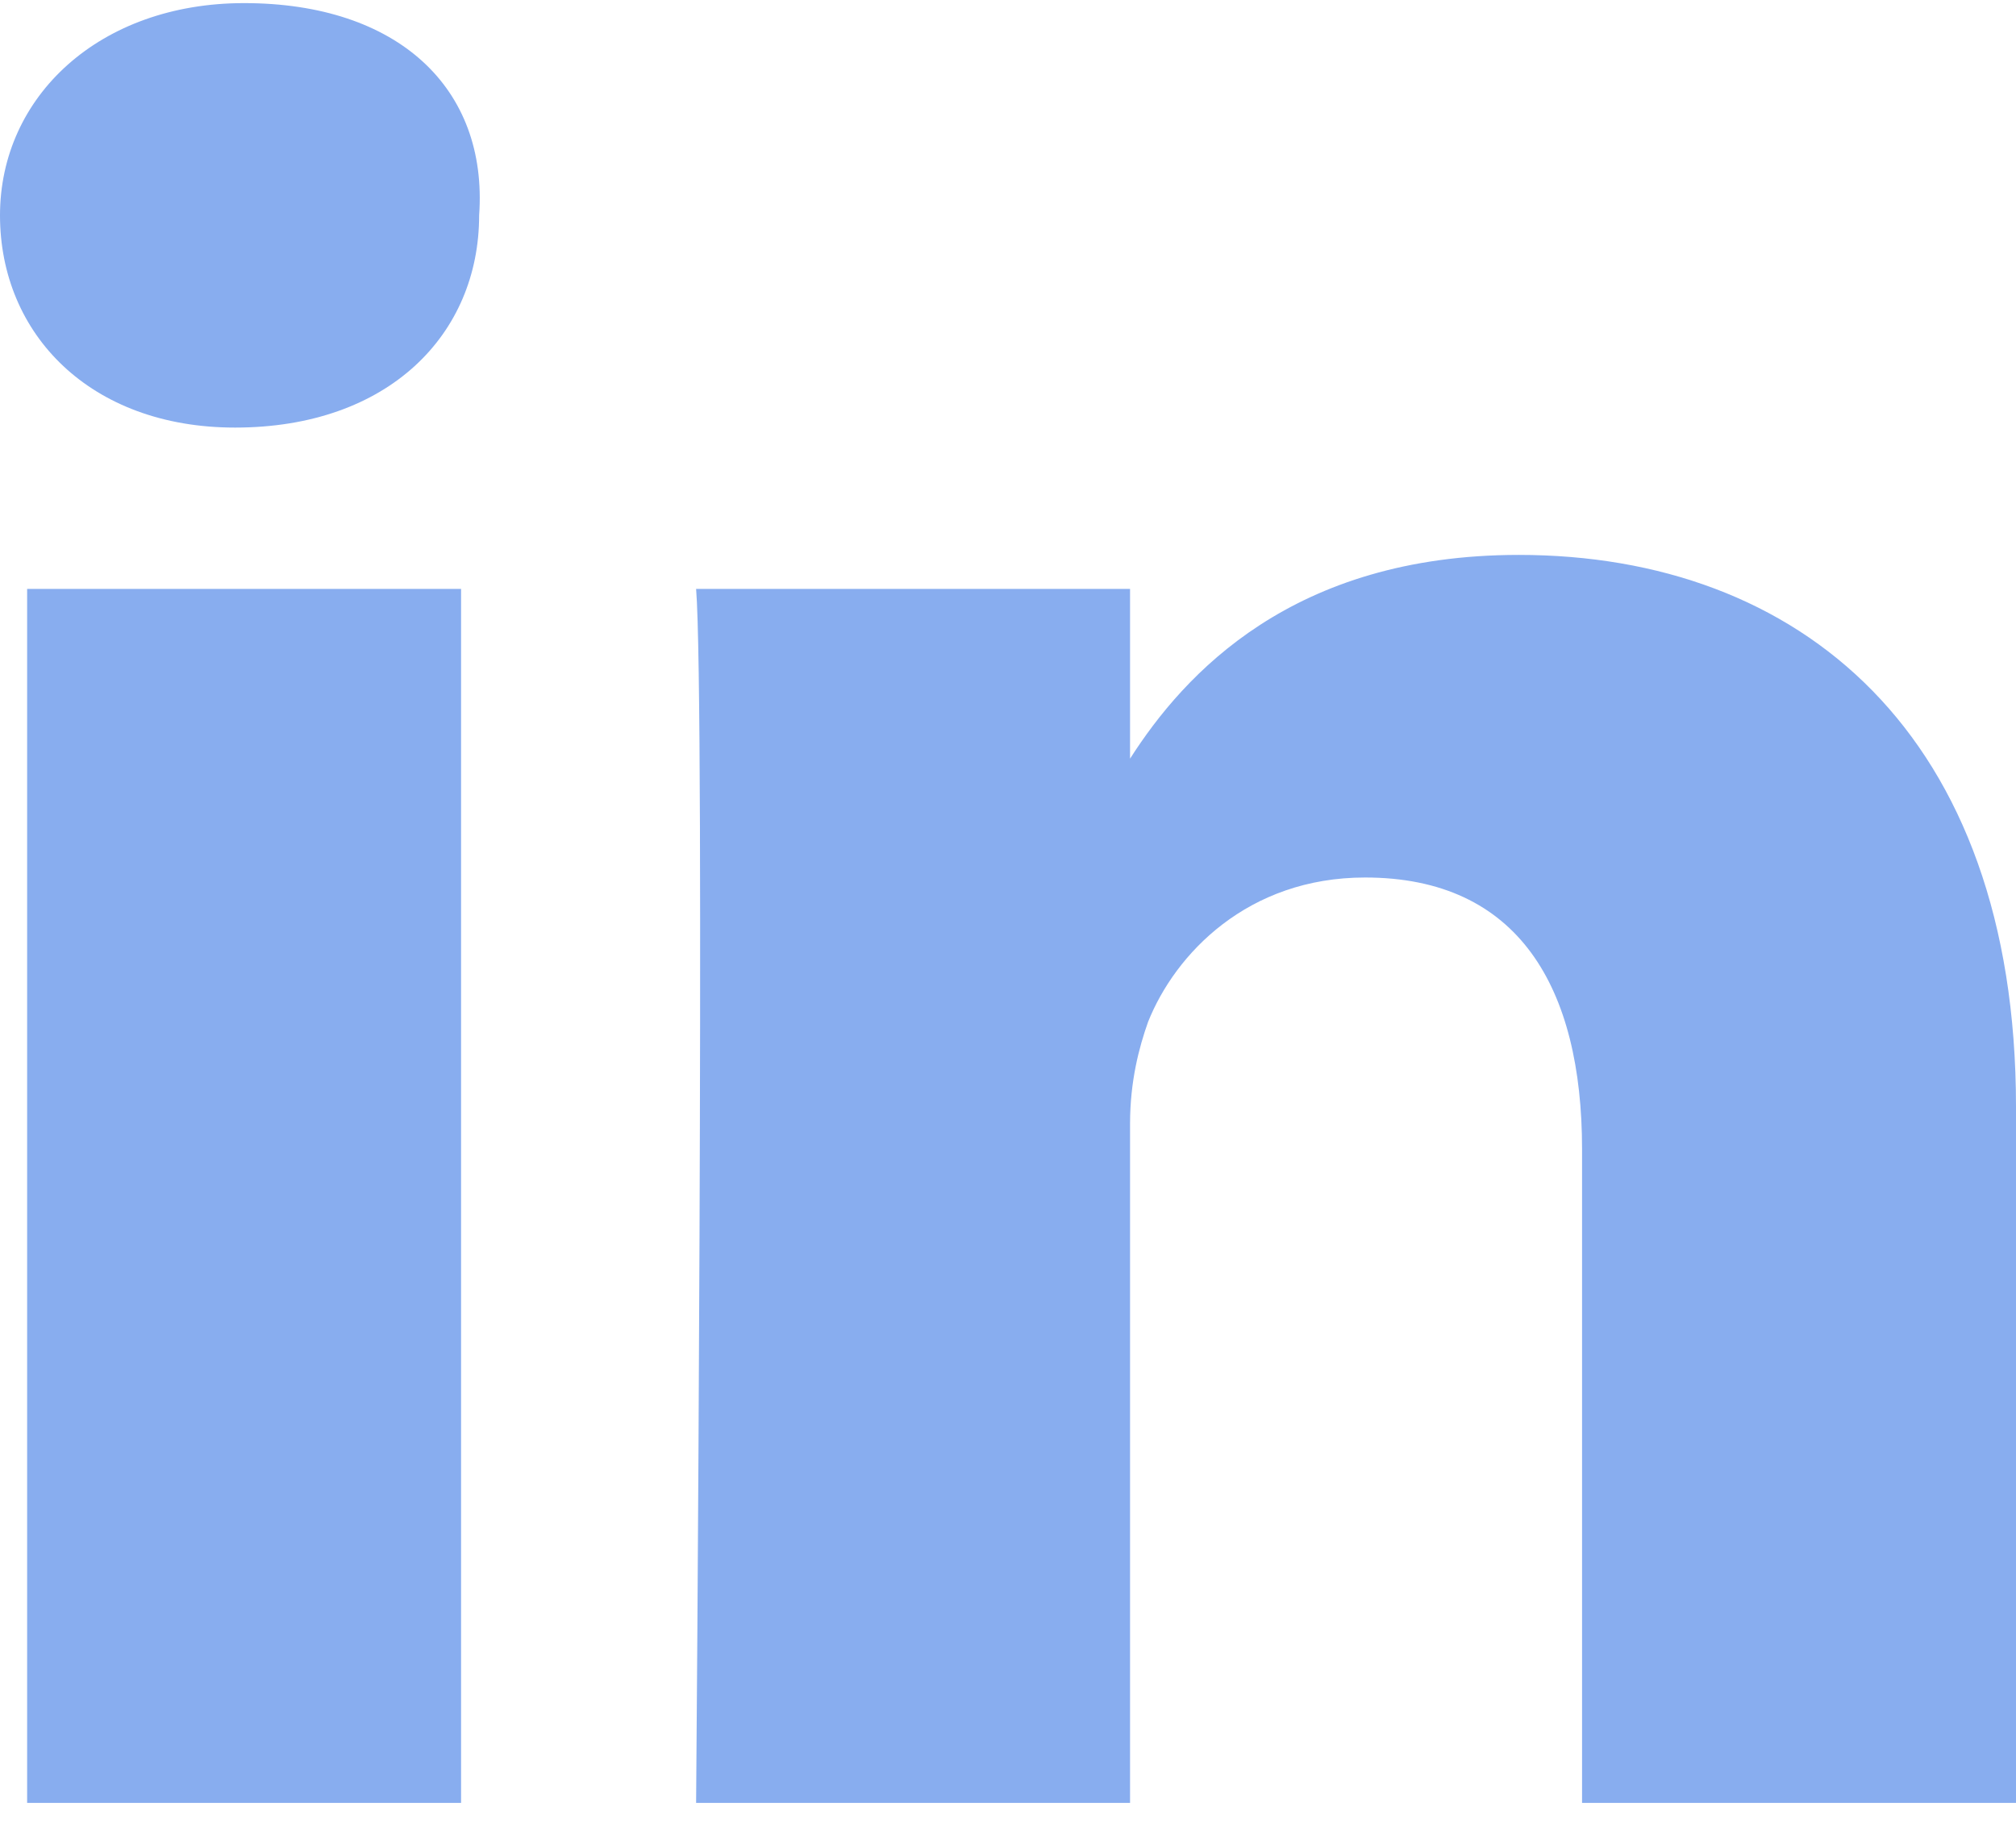 <svg width="24" height="22" viewBox="0 0 24 22" fill="none" xmlns="http://www.w3.org/2000/svg">
<path d="M24 13.177V21.466H18.834V13.683C18.834 11.762 18.081 10.448 16.251 10.448C14.852 10.448 13.991 11.358 13.668 12.166C13.56 12.47 13.453 12.874 13.453 13.379V21.466H8.287C8.287 21.466 8.395 8.326 8.287 7.012H13.453V9.033C14.099 8.022 15.39 6.607 18.081 6.607C21.417 6.607 24 8.73 24 13.177ZM2.906 0.037C1.184 0.037 0 1.149 0 2.564C0 3.979 1.076 5.091 2.798 5.091C4.628 5.091 5.704 3.979 5.704 2.564C5.812 1.048 4.735 0.037 2.906 0.037ZM0.323 21.466H5.489V7.012H0.323V21.466Z" fill="#88ADEF"/>
</svg>
